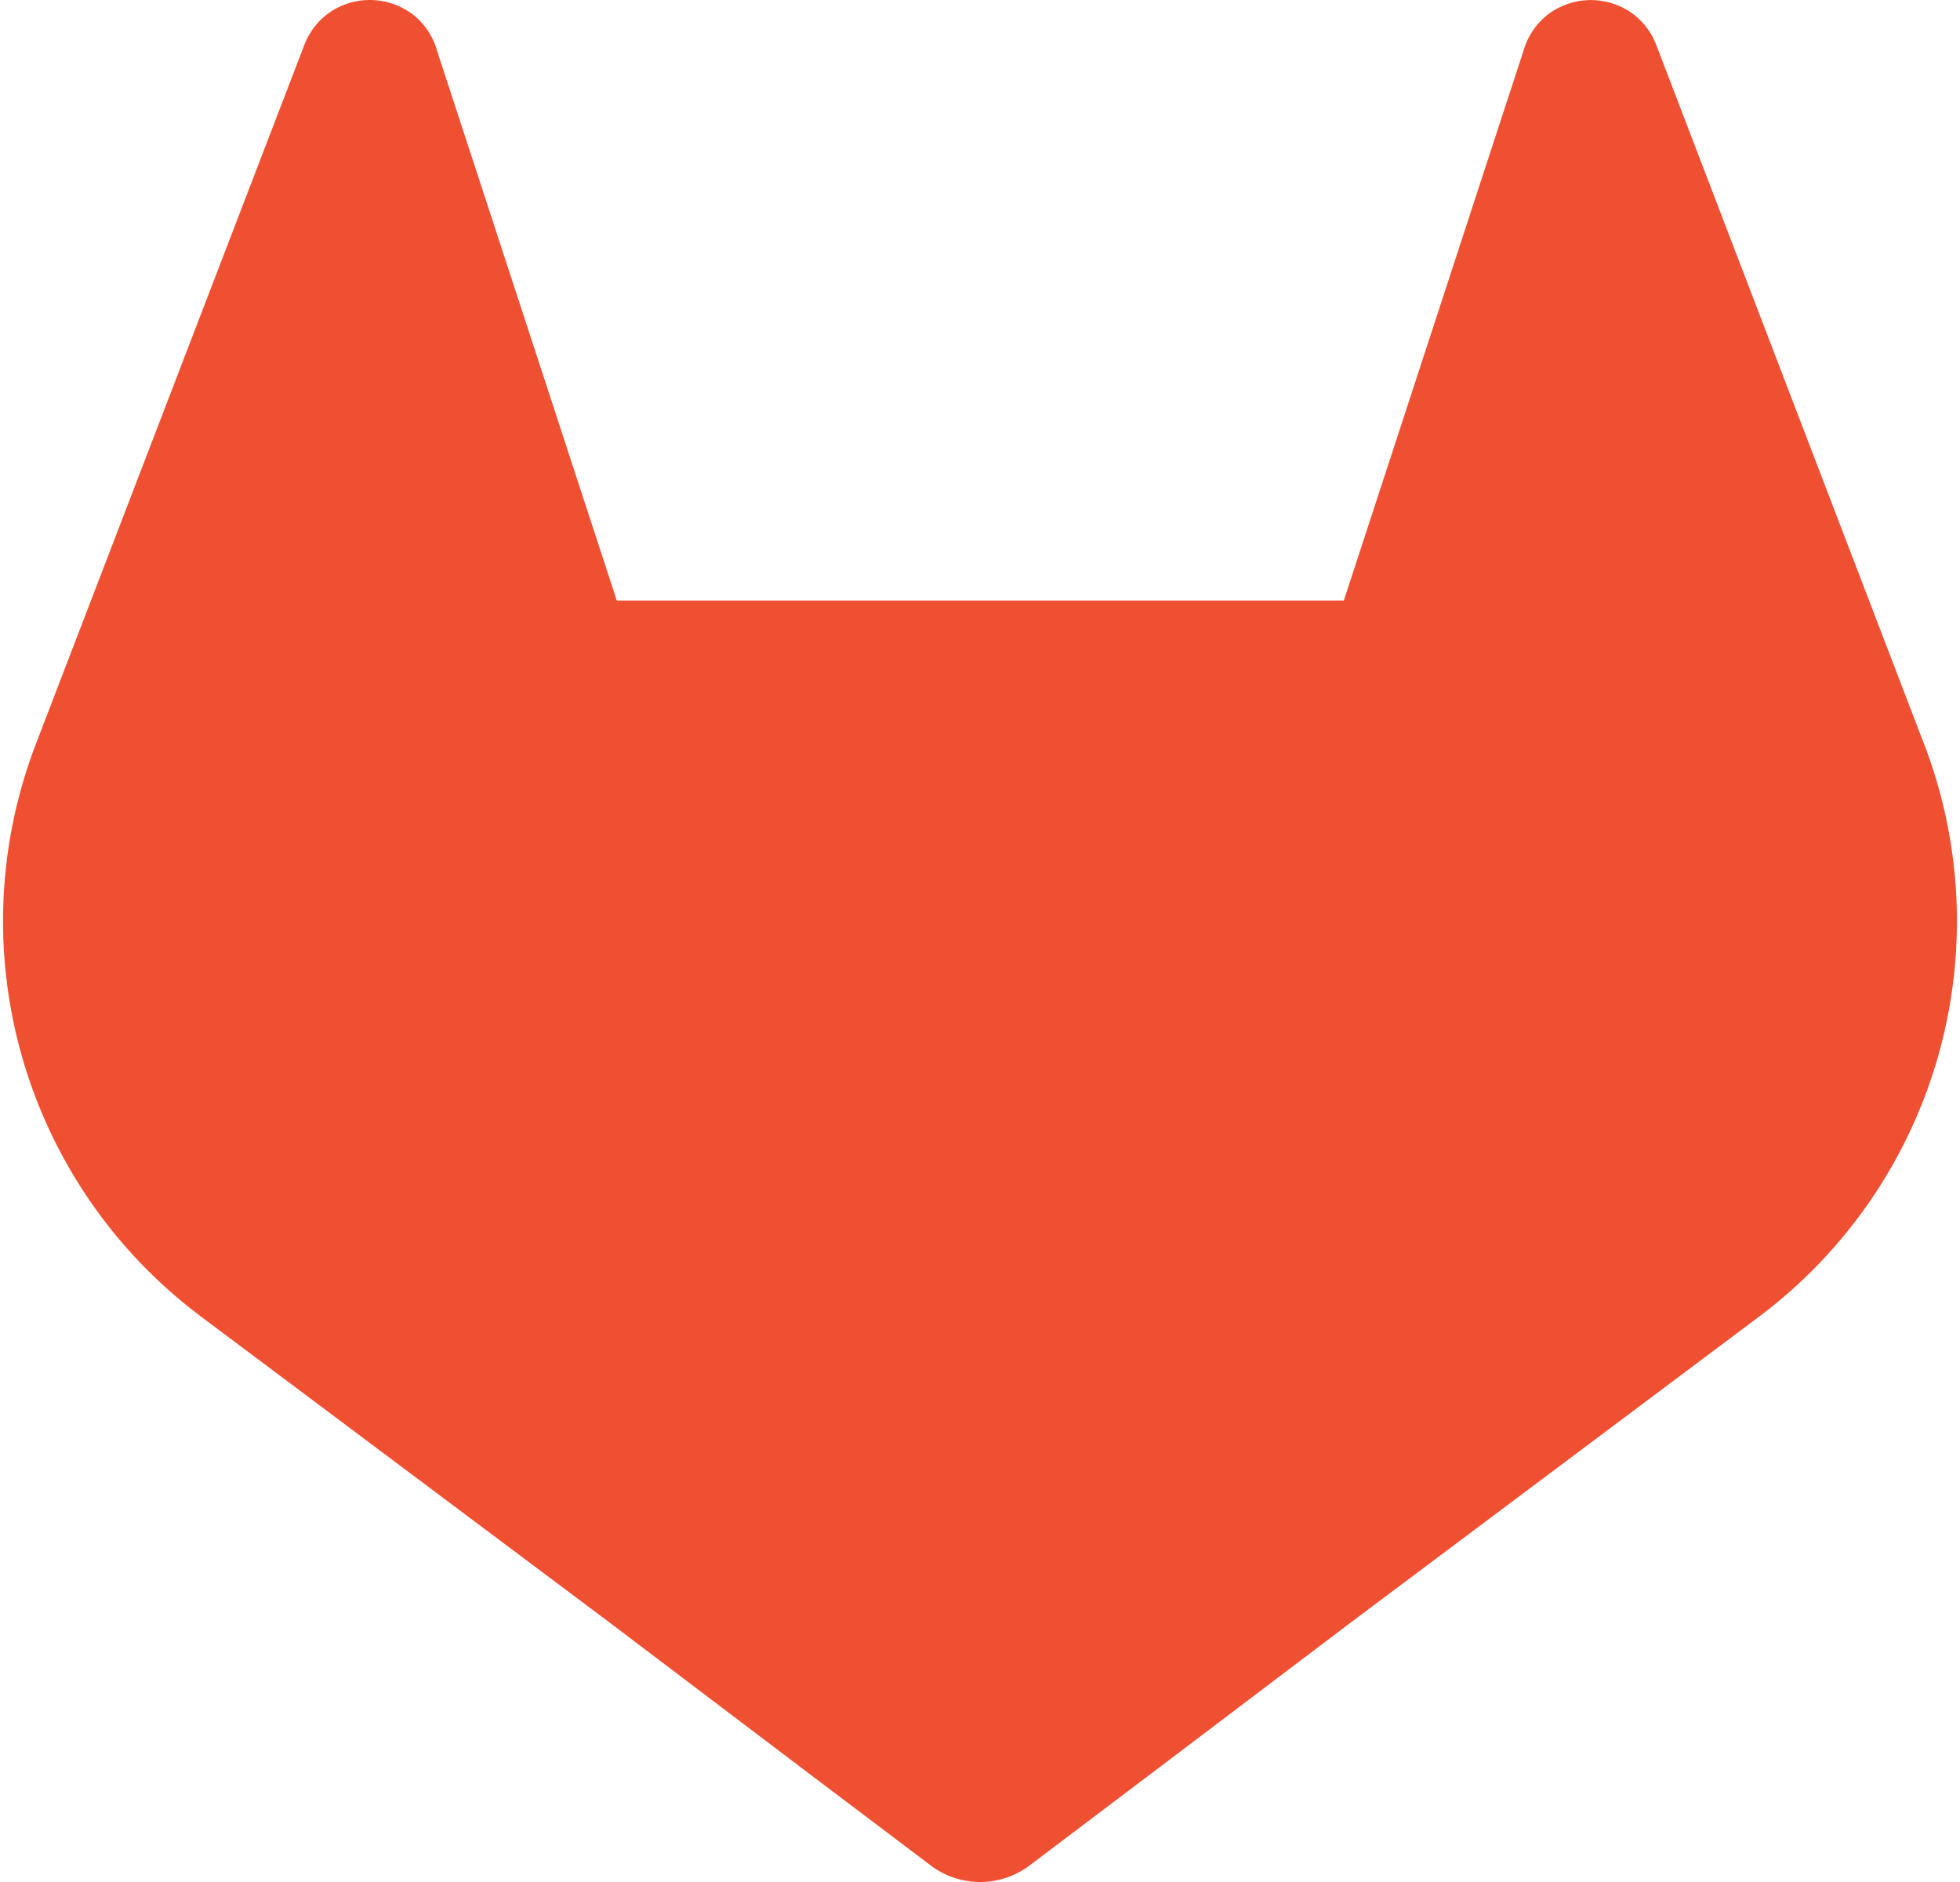 <svg role="img" viewBox="0 0 25 24" xmlns="http://www.w3.org/2000/svg"><title>GitLab</title><style>path{fill:#F05032} @media (prefers-color-scheme:dark){path{fill:#fff}}</style><path d="M24.547 9.501l-0.035-0.09L21.12 0.558a0.884 0.884 0 0 0-0.349-0.42 0.908 0.908 0 0 0-1.039 0.056 0.908 0.908 0 0 0-0.301 0.457l-2.29 7.007H7.867l-2.291-7.007a0.89 0.89 0 0 0-0.301-0.459 0.908 0.908 0 0 0-1.038-0.055 0.892 0.892 0 0 0-0.349 0.42L0.489 9.406l-0.034 0.089a6.299 6.299 0 0 0 2.09 7.28l0.011 0.01 0.031 0.022 5.168 3.869 2.556 1.935 1.558 1.176a1.047 1.047 0 0 0 1.266 0l1.557-1.176 2.557-1.935 5.198-3.893 0.013-0.01a6.301 6.301 0 0 0 2.087-7.272z"/></svg>